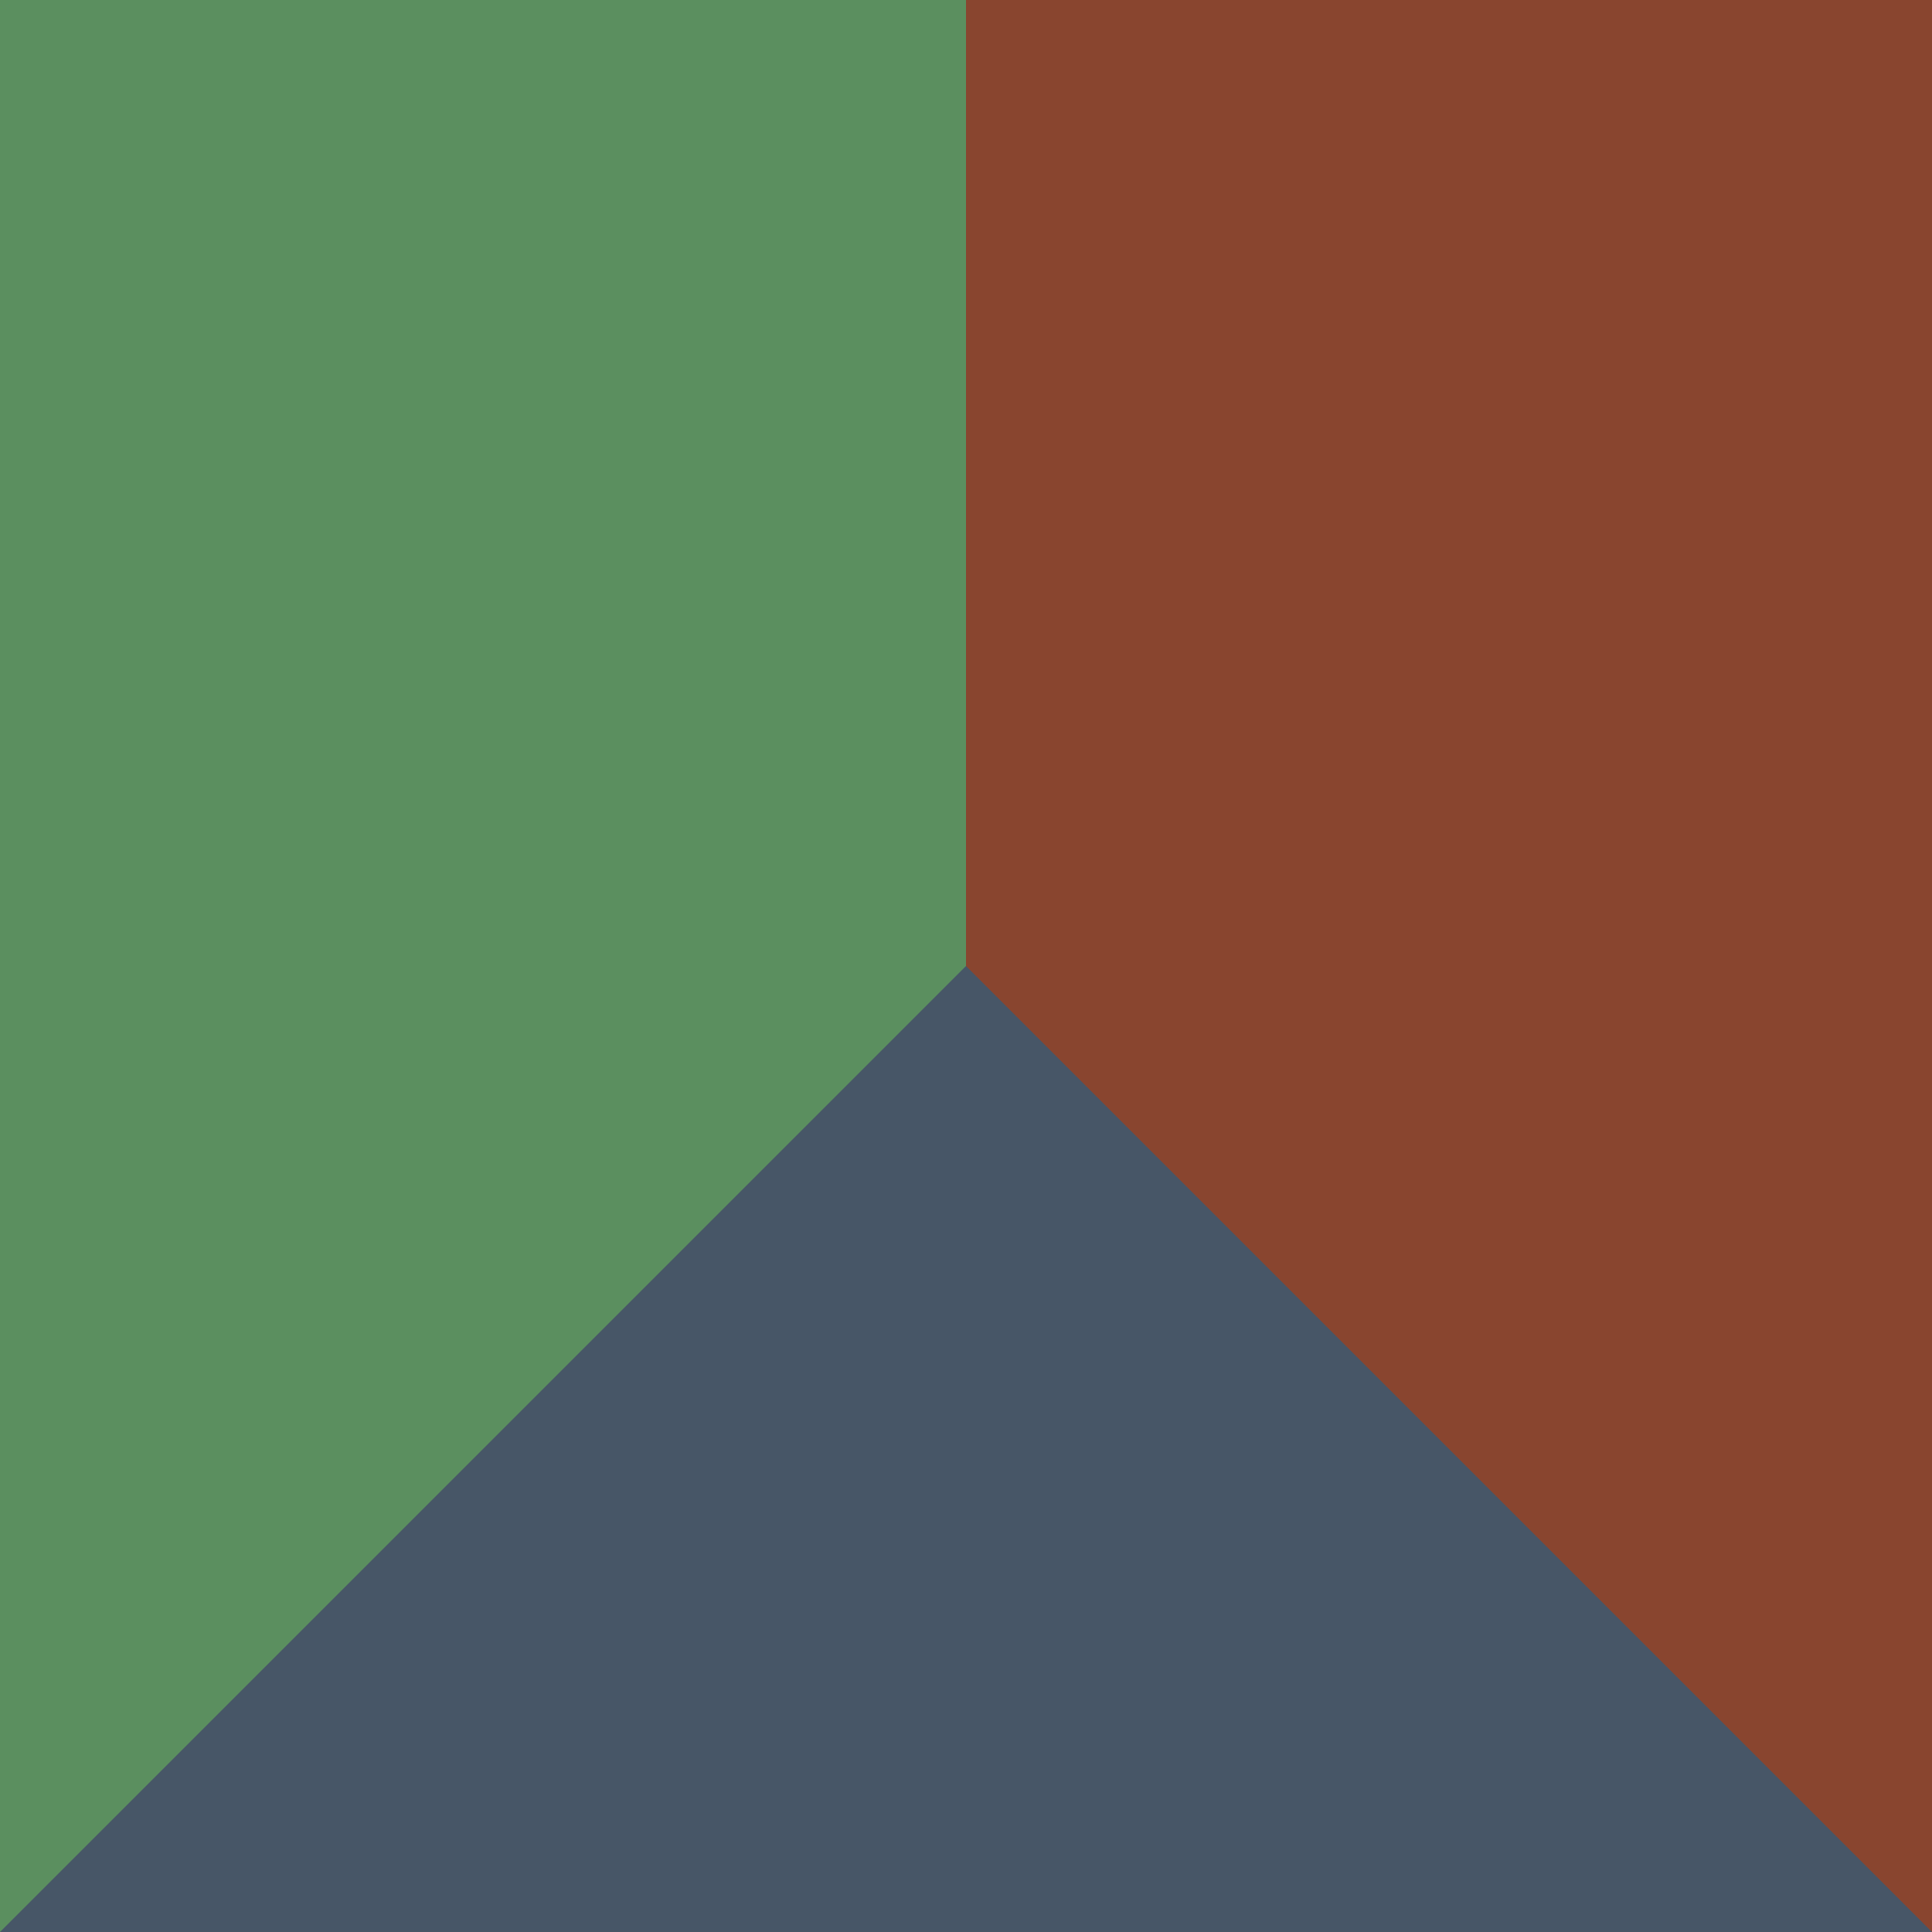 <?xml version="1.0" encoding="UTF-8"?><svg id="trio" xmlns="http://www.w3.org/2000/svg" viewBox="0 0 72 72"><defs><style>.cls-1{fill:#89452f;}.cls-2{fill:#475667;}.cls-3{fill:#5b8f5f;}</style></defs><rect class="cls-3" x="0" width="72" height="72"/><rect class="cls-1" x="36" width="36" height="72"/><polygon class="cls-2" points="0 72 36 36 72 72 0 72"/></svg>